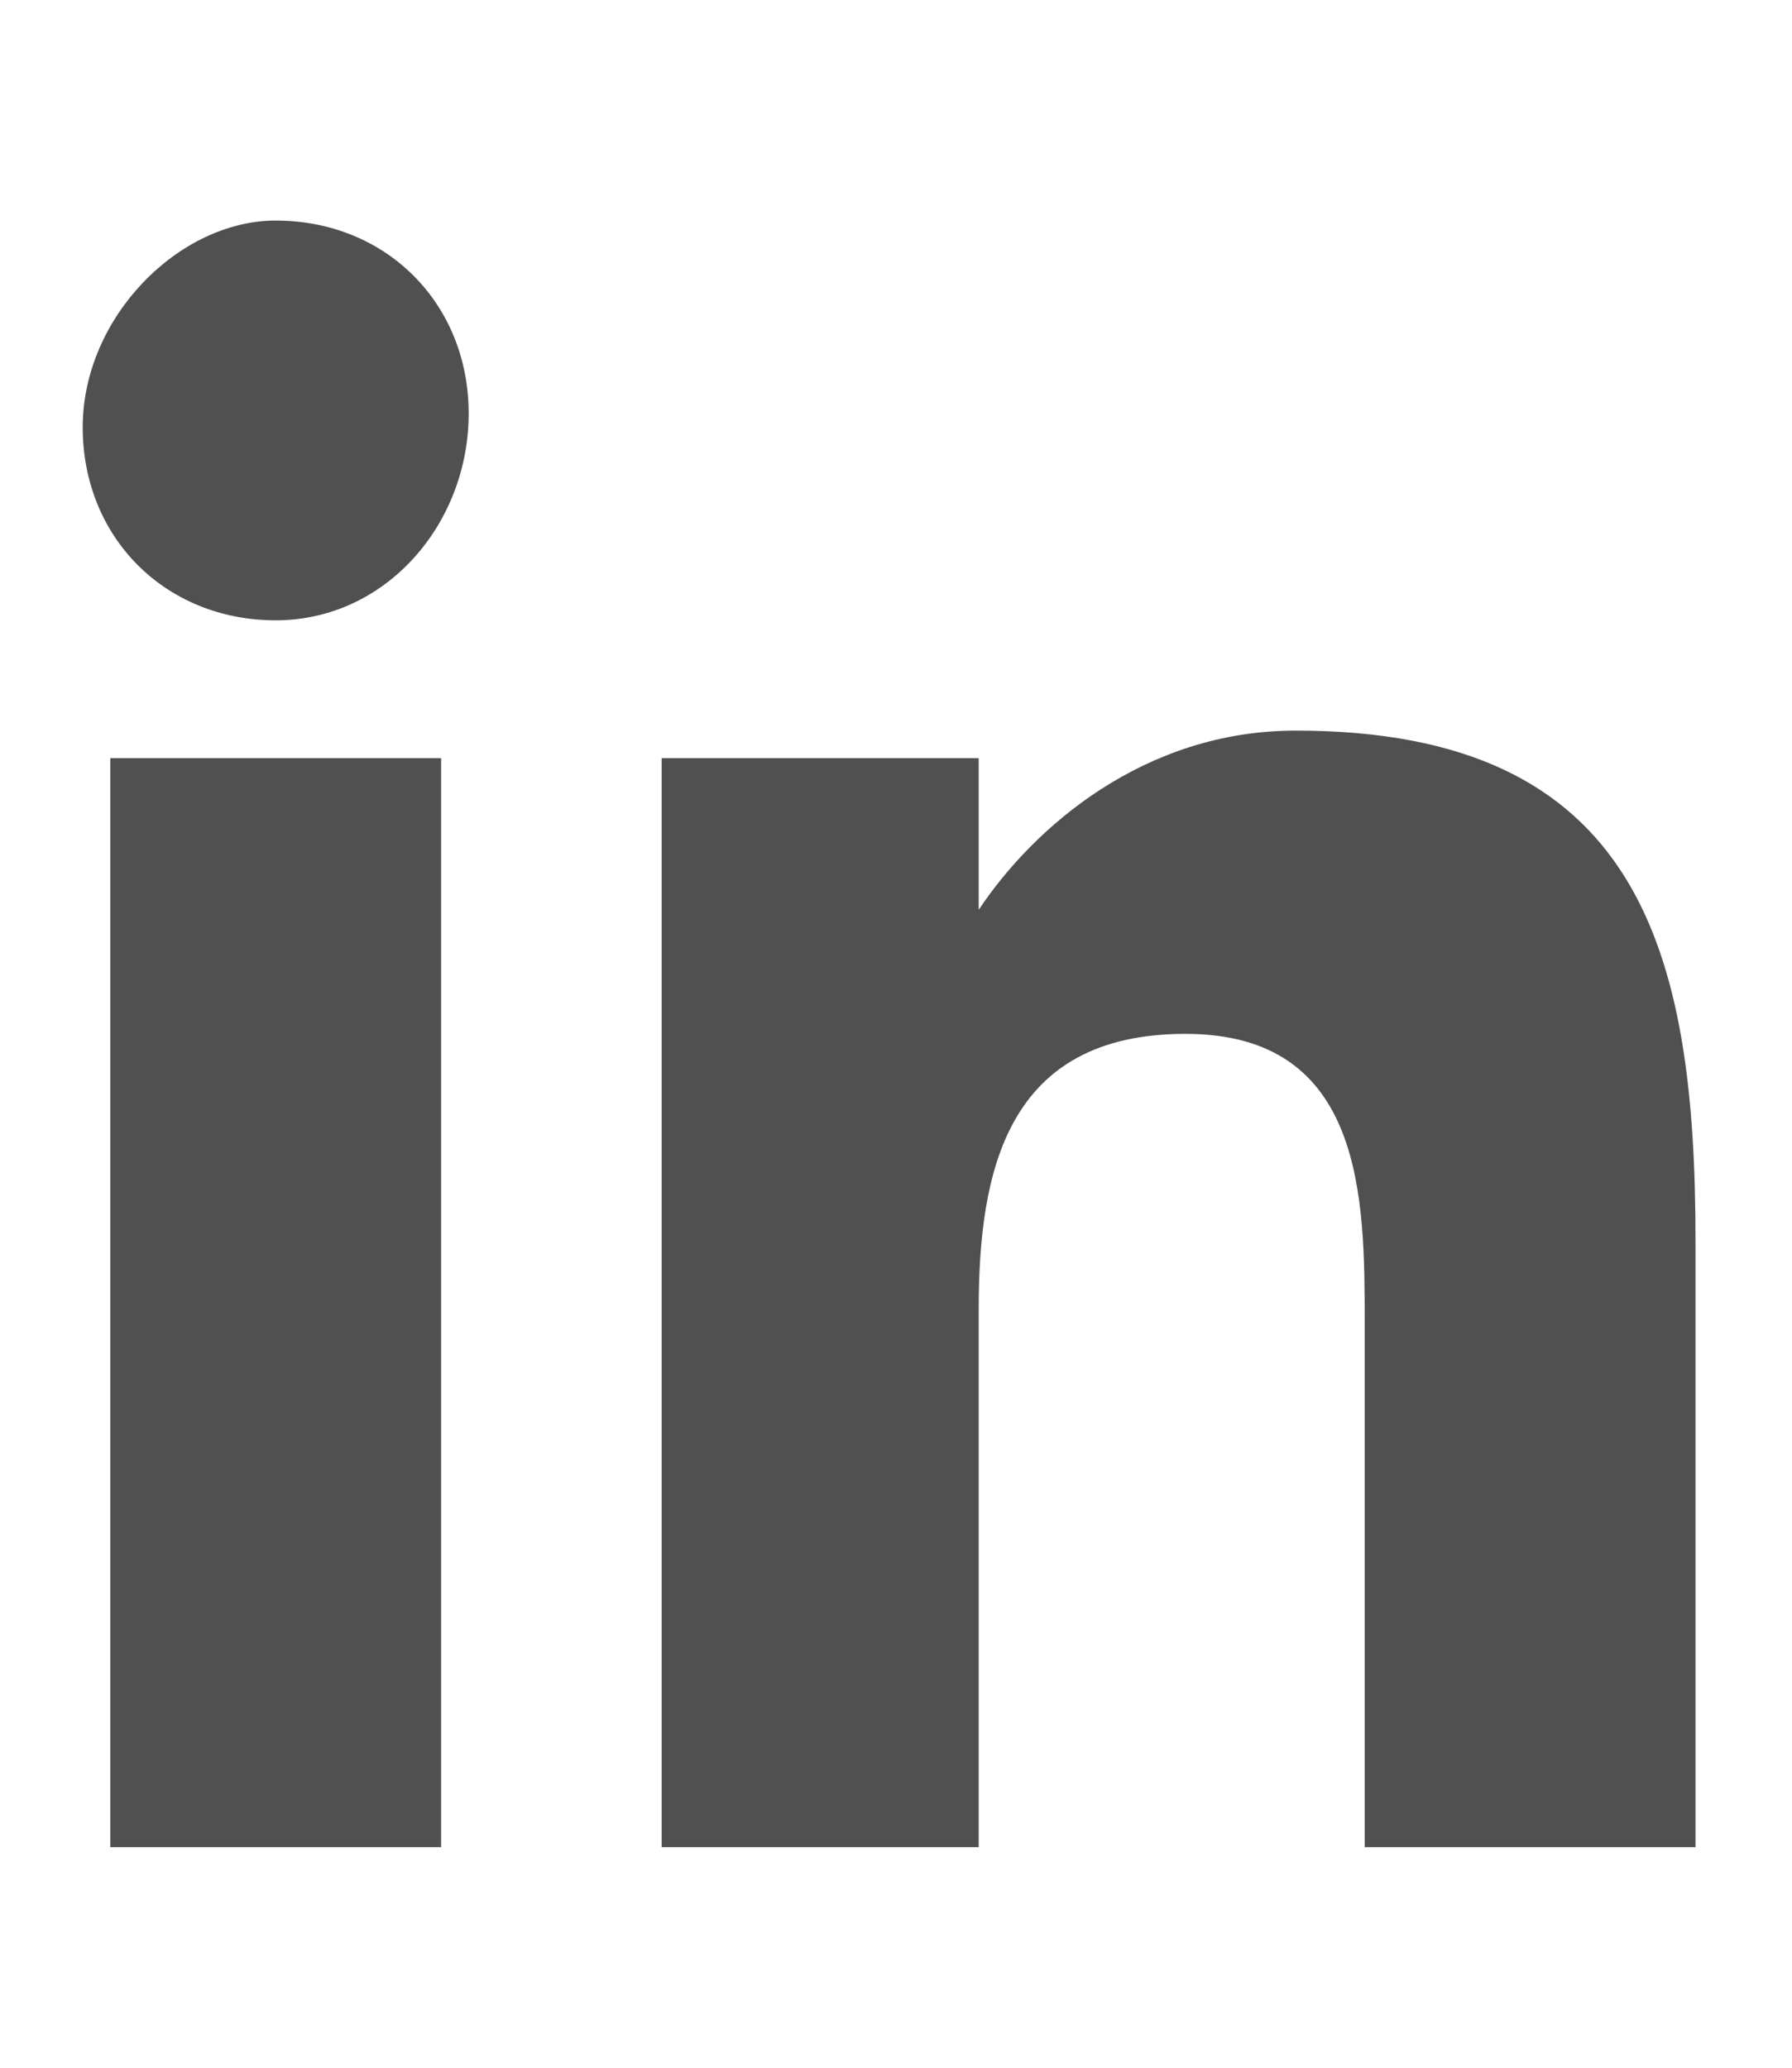 <?xml version="1.0" encoding="UTF-8"?>
<!-- Generator: Adobe Illustrator 26.0.1, SVG Export Plug-In . SVG Version: 6.00 Build 0)  -->
<svg xmlns="http://www.w3.org/2000/svg" xmlns:xlink="http://www.w3.org/1999/xlink" version="1.1" id="Ebene_1" x="0px" y="0px" viewBox="0 0 13 15" style="enable-background:new 0 0 13 15;" xml:space="preserve">
<style type="text/css">
	.st0{fill:#515050;}
	.st1{fill:none;}
</style>
<path class="st0" d="M12.4,13.4H9.9V9.6c0-0.9,0-2.1-1.3-2.1c-1.3,0-1.5,1-1.5,2v3.9H4.8V5.5h2.3v1.1h0C7.5,6,8.3,5.3,9.4,5.3  c2.5,0,2.9,1.6,2.9,3.7V13.4z M2,4.5c-0.8,0-1.4-0.6-1.4-1.4S1.3,1.6,2,1.6c0.8,0,1.4,0.6,1.4,1.4S2.8,4.5,2,4.5 M3.3,13.4H0.8V5.5  h2.4V13.4z"></path>
<rect class="st1" width="13" height="15"></rect>
<g>
</g>
<g>
</g>
<g>
</g>
<g>
</g>
<g>
</g>
<g>
</g>
<g>
</g>
<g>
</g>
<g>
</g>
<g>
</g>
<g>
</g>
<g>
</g>
<g>
</g>
<g>
</g>
<g>
</g>
</svg>
